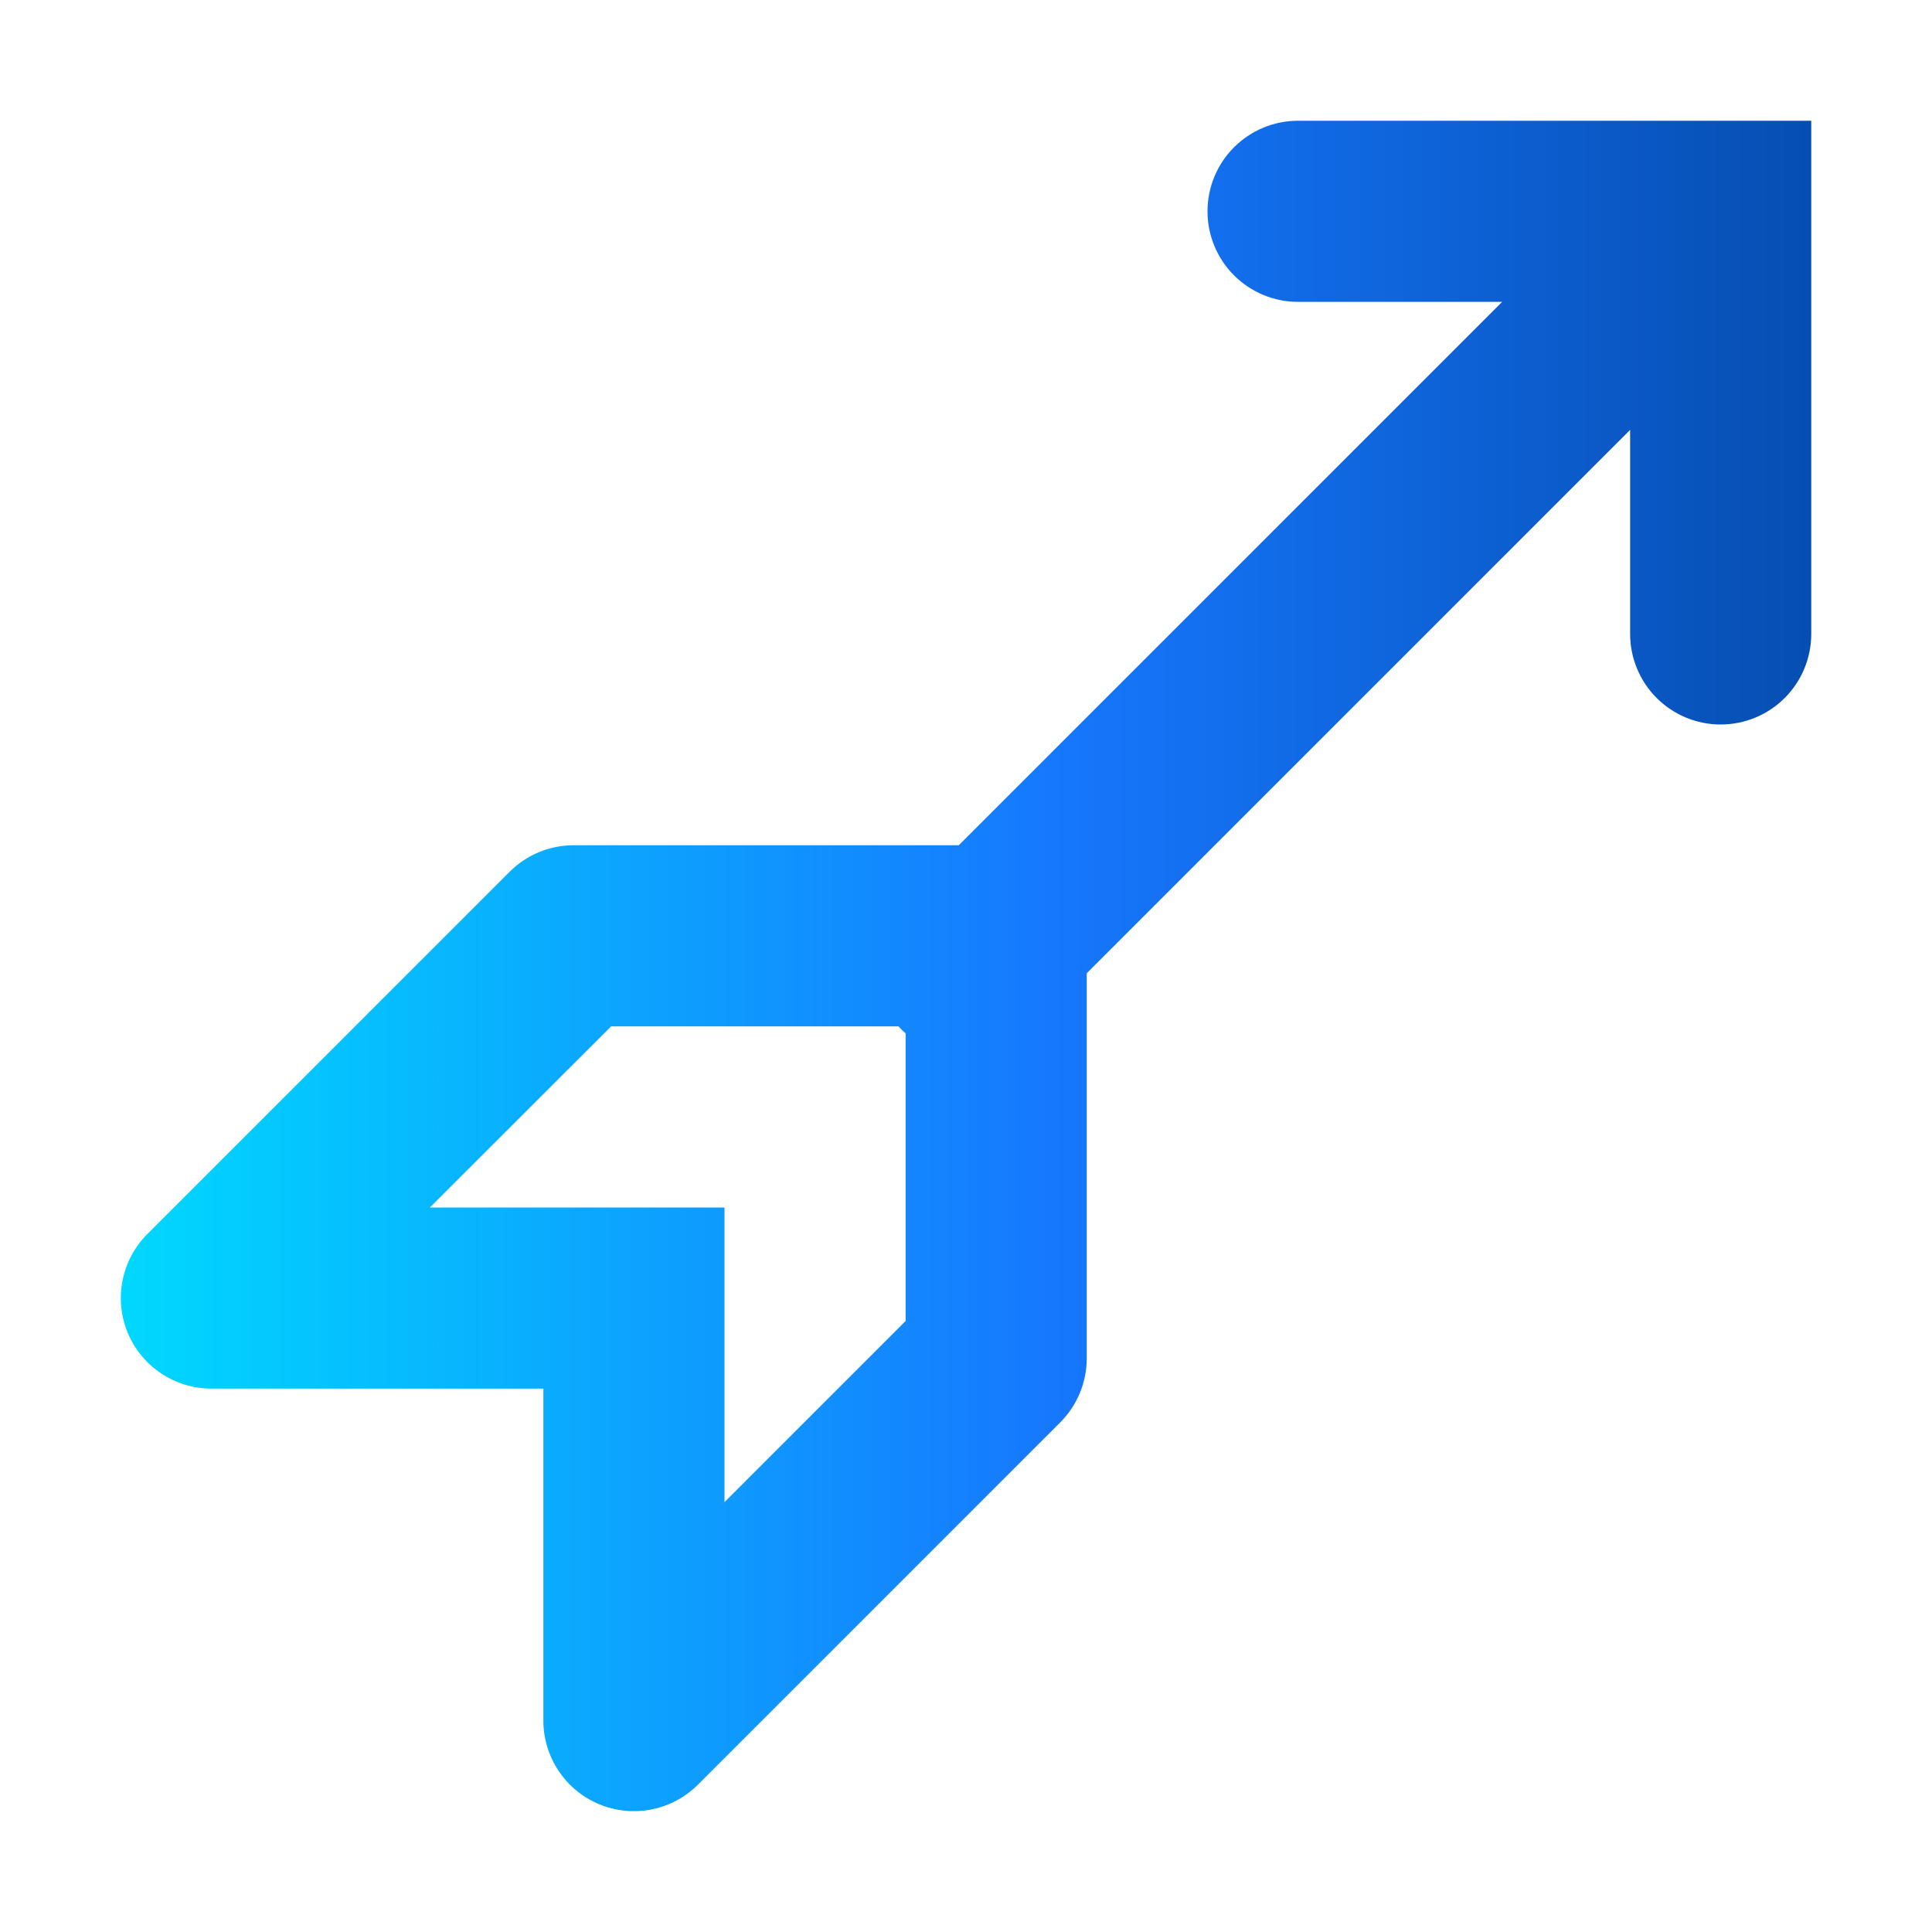 <svg width="48" height="48" viewBox="0 0 48 48" fill="none" xmlns="http://www.w3.org/2000/svg">
<path fill-rule="evenodd" clip-rule="evenodd" d="M40.5 15.75C40.5 16.347 40.737 16.919 41.159 17.341C41.581 17.763 42.153 18 42.75 18C43.347 18 43.919 17.763 44.341 17.341C44.763 16.919 45 16.347 45 15.75V3H32.25C31.653 3 31.081 3.237 30.659 3.659C30.237 4.081 30 4.653 30 5.25C30 5.847 30.237 6.419 30.659 6.841C31.081 7.263 31.653 7.5 32.25 7.5H37.32L23.82 21H14.25C13.653 21 13.082 21.238 12.66 21.66L3.66 30.66C3.346 30.975 3.132 31.375 3.045 31.812C2.958 32.248 3.003 32.7 3.173 33.111C3.343 33.522 3.631 33.873 4.001 34.12C4.371 34.367 4.805 34.5 5.25 34.5H13.5V42.75C13.5 43.195 13.633 43.629 13.88 43.999C14.127 44.369 14.478 44.657 14.889 44.827C15.3 44.997 15.752 45.041 16.188 44.955C16.625 44.868 17.025 44.654 17.34 44.34L26.34 35.34C26.762 34.918 26.999 34.346 27 33.75V24.18L40.5 10.68V15.75ZM22.41 25.59L22.323 25.5H15.183L10.68 30H18V37.32L22.5 32.82V25.674L22.41 25.59Z" fill="url(#paint0_linear_539_6415)"/>
<defs>
<linearGradient id="paint0_linear_539_6415" x1="3.002" y1="23.999" x2="45" y2="23.999" gradientUnits="userSpaceOnUse">
<stop stop-color="#00D8FE"/>
<stop offset="0.55" stop-color="#1678FE"/>
<stop offset="1" stop-color="#064EB2"/>
</linearGradient>
</defs>
</svg>

